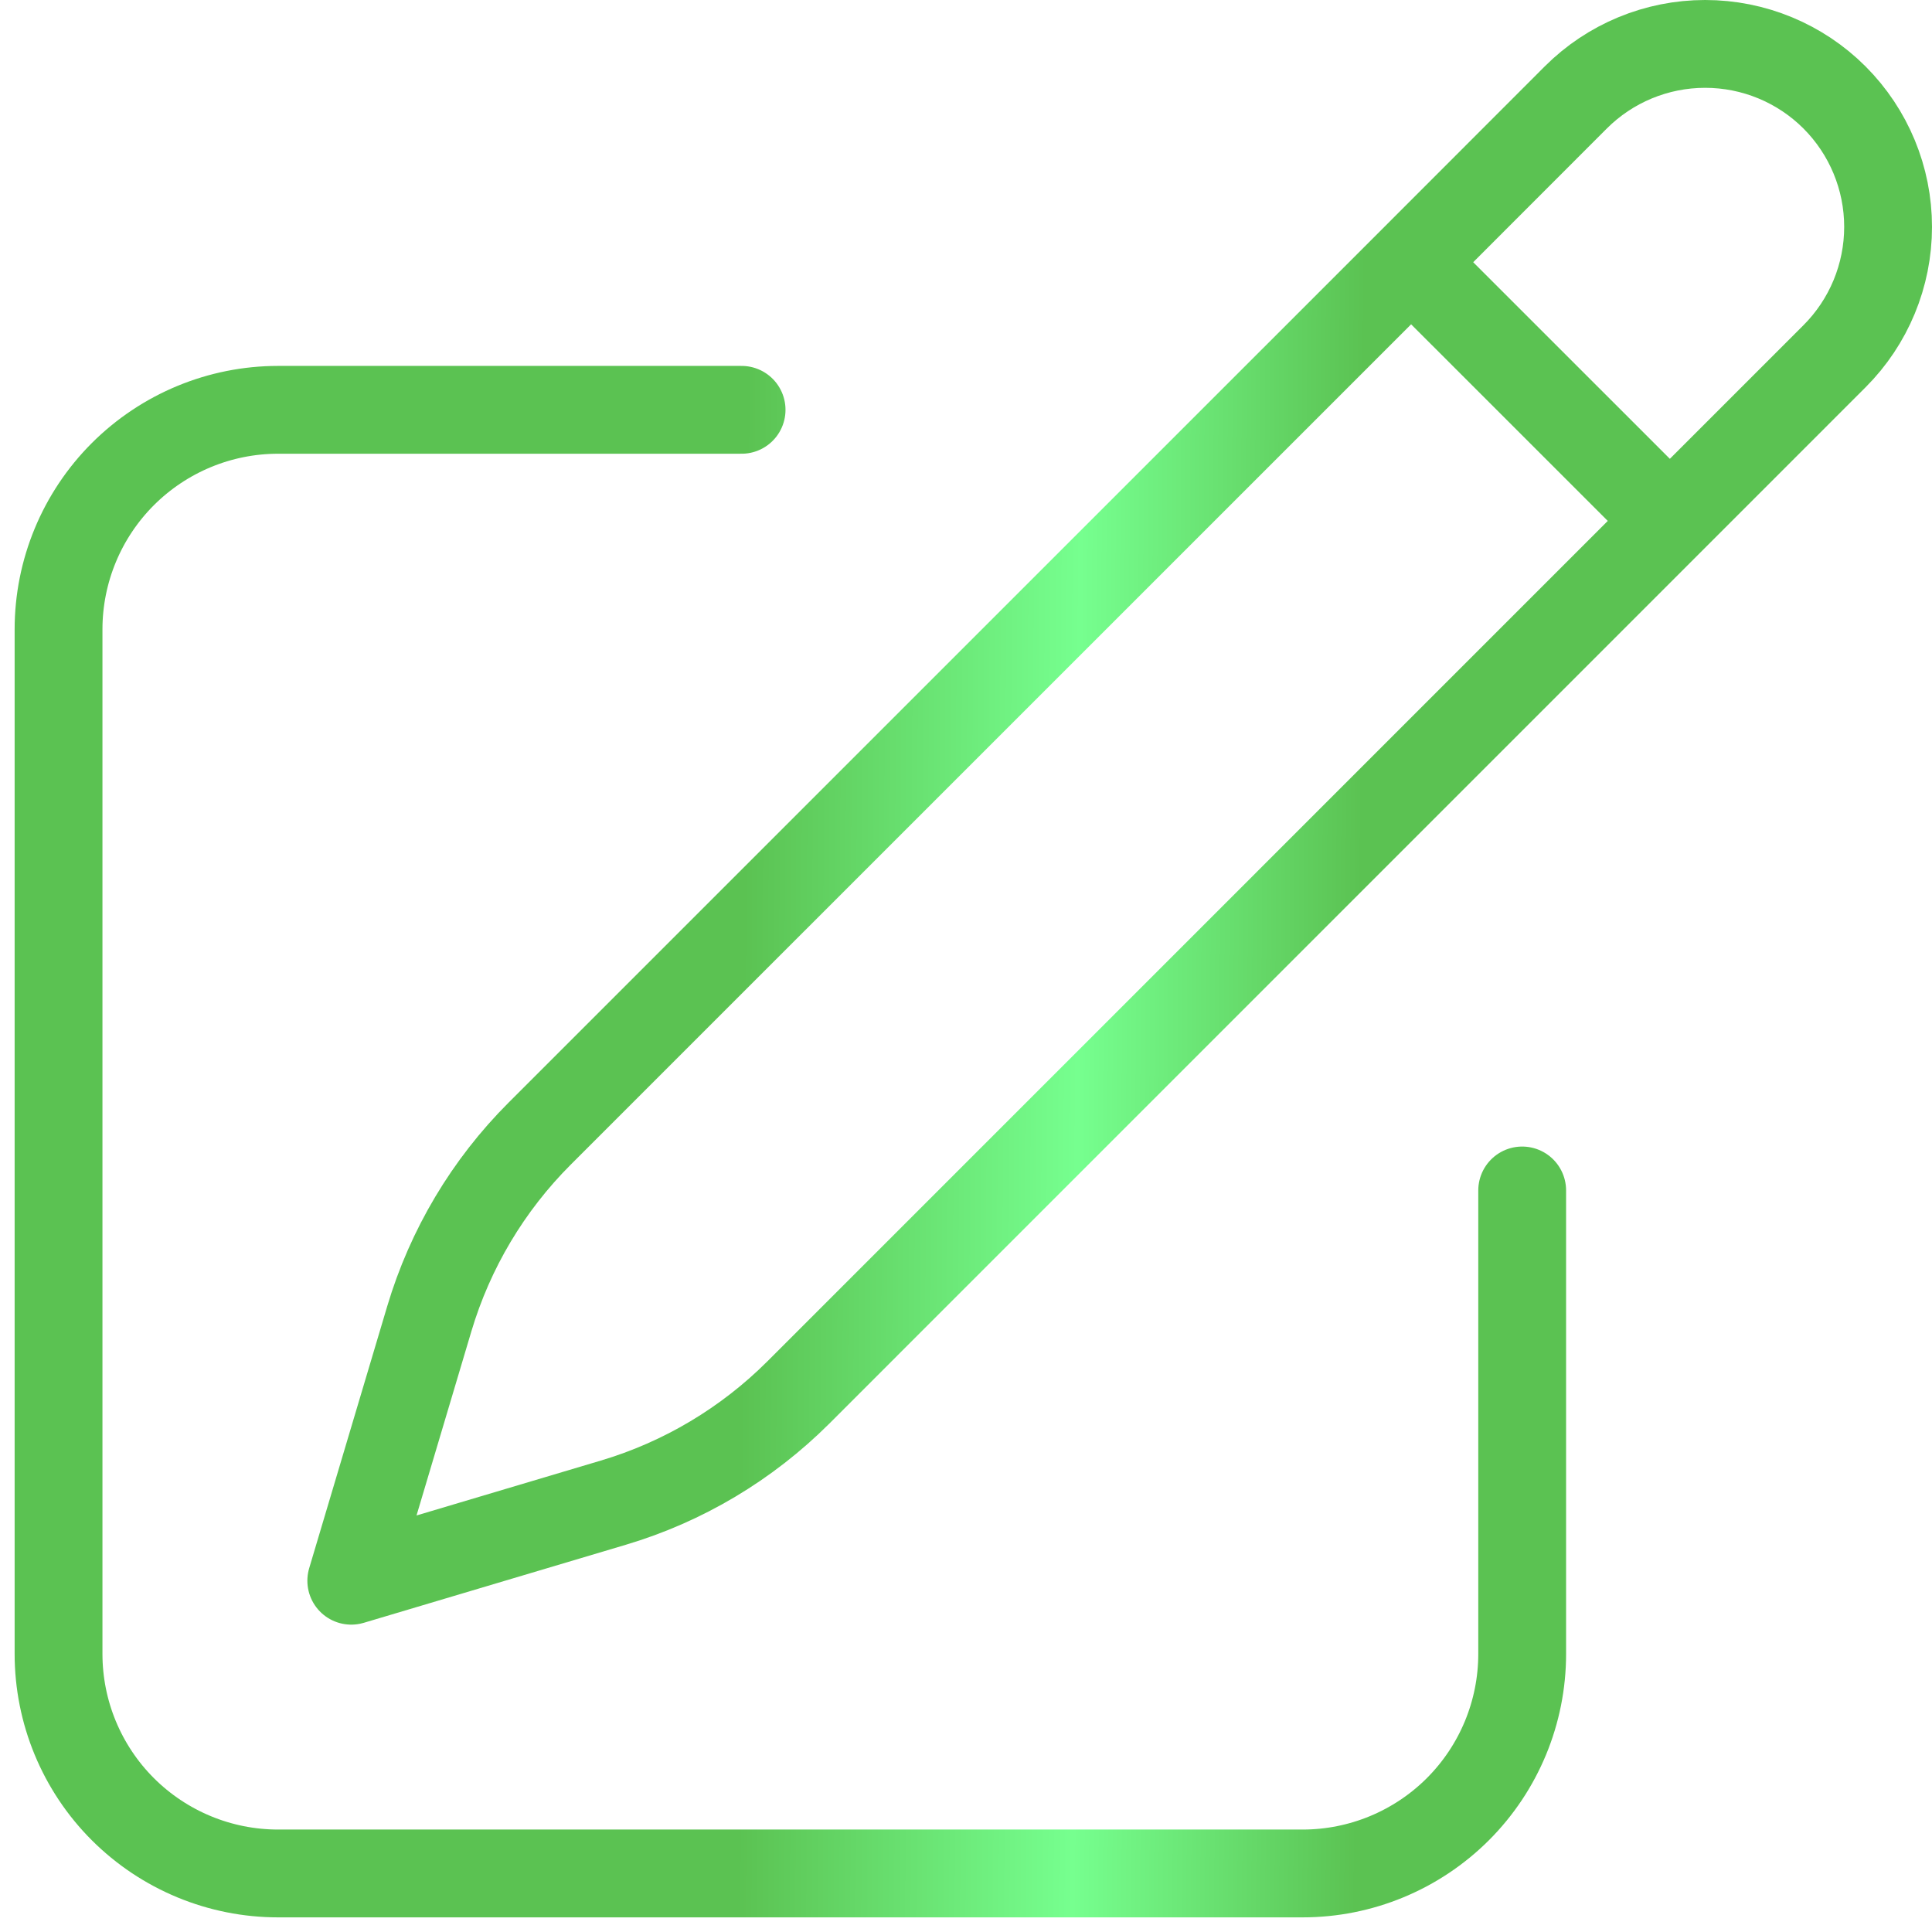 <svg width="33" height="33" viewBox="0 0 33 33" fill="none" xmlns="http://www.w3.org/2000/svg">
<path d="M24.103 4.479L26.915 1.665C27.501 1.079 28.296 0.75 29.125 0.75C29.954 0.75 30.749 1.079 31.335 1.665C31.921 2.252 32.25 3.046 32.25 3.875C32.25 4.704 31.921 5.499 31.335 6.085L13.637 23.784C12.755 24.664 11.669 25.312 10.475 25.667L6 27L7.333 22.525C7.689 21.331 8.336 20.245 9.217 19.364L24.103 4.479ZM24.103 4.479L28.5 8.875M26 20.334V28.25C26 29.245 25.605 30.199 24.902 30.902C24.198 31.605 23.245 32 22.25 32H4.75C3.755 32 2.802 31.605 2.098 30.902C1.395 30.199 1 29.245 1 28.25V10.75C1 9.756 1.395 8.802 2.098 8.099C2.802 7.396 3.755 7 4.75 7H12.667" stroke="url(#paint0_linear_3344_23113)" stroke-width="1.5" stroke-linecap="round" stroke-linejoin="round"/>
<defs>
<linearGradient id="paint0_linear_3344_23113" x1="12.761" y1="5.772" x2="23.315" y2="5.835" gradientUnits="userSpaceOnUse">
<stop stop-color="#5BC252"/>
<stop offset="0.542" stop-color="#76FF8F"/>
<stop offset="1" stop-color="#5BC252"/>
</linearGradient>
</defs>
</svg>
